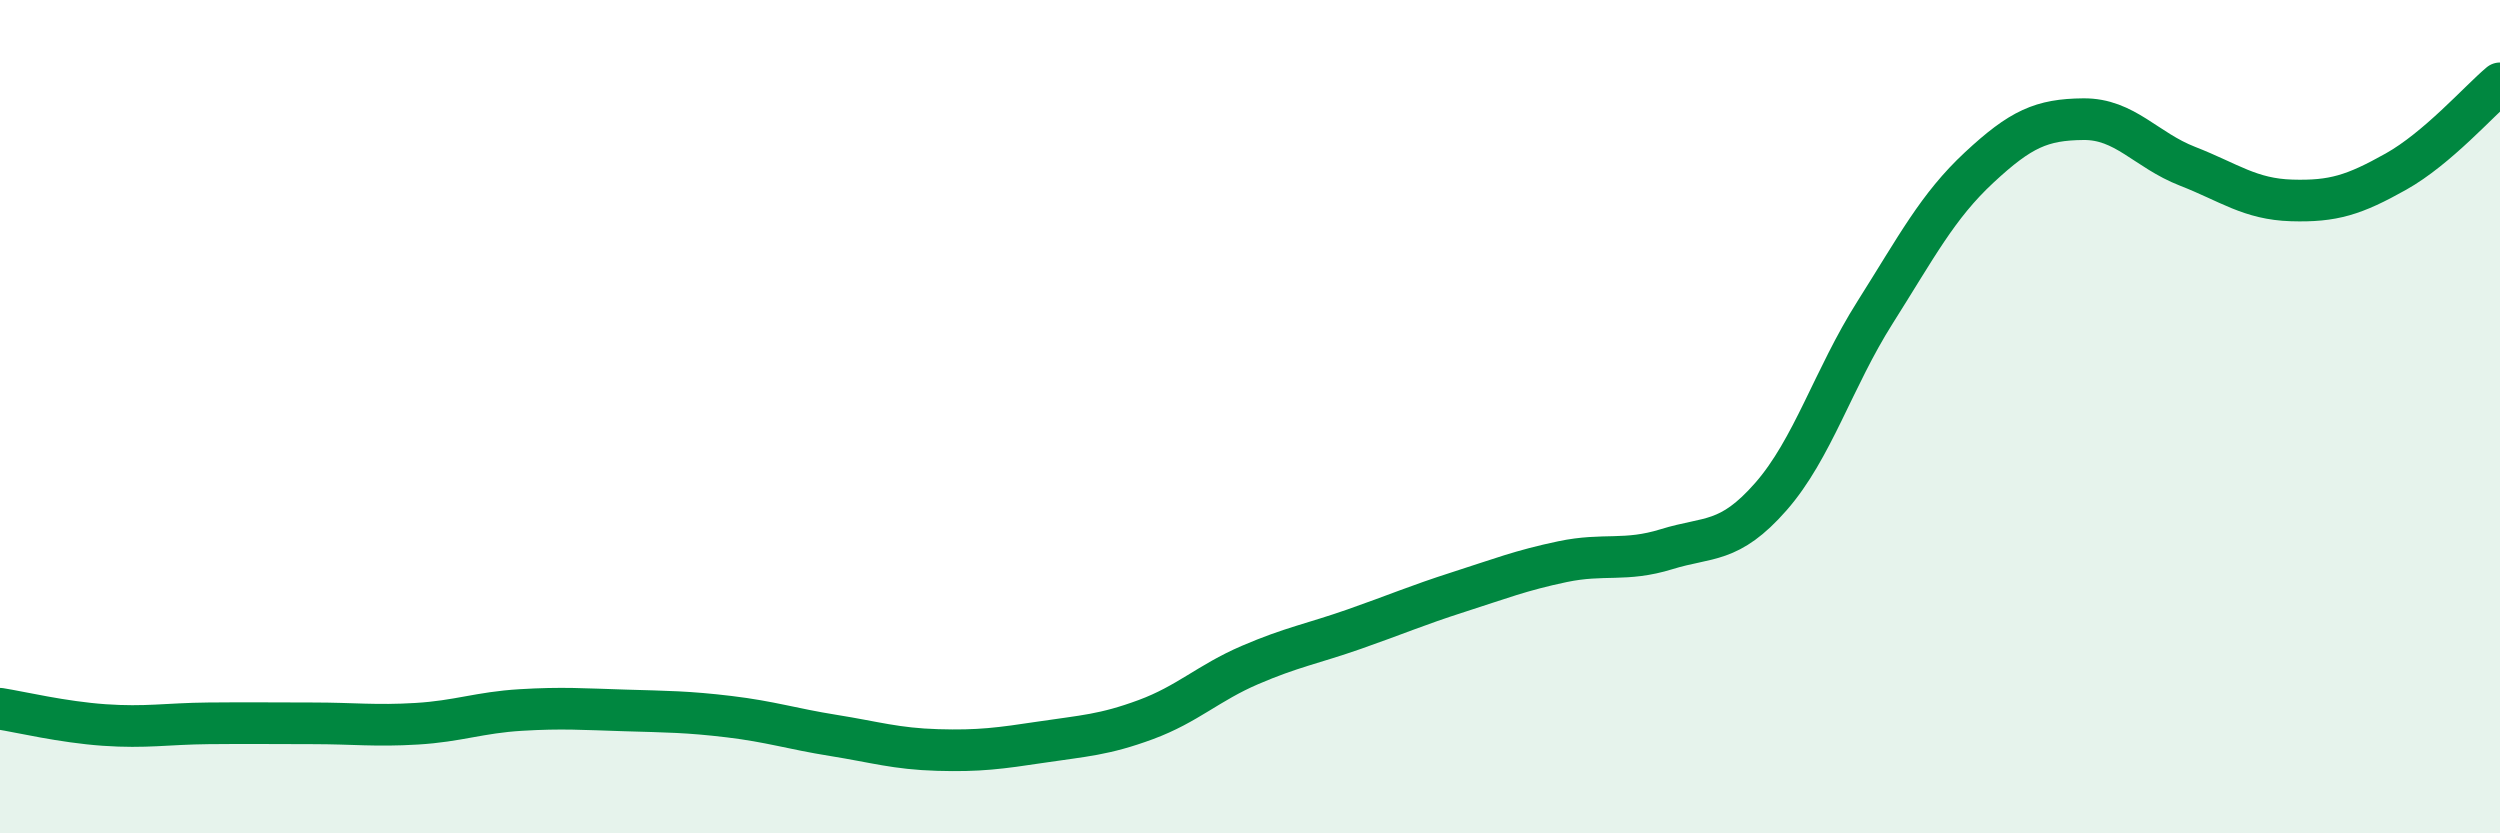 
    <svg width="60" height="20" viewBox="0 0 60 20" xmlns="http://www.w3.org/2000/svg">
      <path
        d="M 0,17.01 C 0.5,17.09 1.5,17.33 2.5,17.4 C 3.5,17.47 4,17.37 5,17.36 C 6,17.35 6.5,17.36 7.5,17.36 C 8.5,17.36 9,17.43 10,17.37 C 11,17.31 11.5,17.1 12.5,17.04 C 13.5,16.98 14,17.02 15,17.05 C 16,17.08 16.5,17.08 17.5,17.2 C 18.5,17.32 19,17.49 20,17.65 C 21,17.81 21.5,17.97 22.5,18 C 23.5,18.03 24,17.96 25,17.81 C 26,17.66 26.5,17.64 27.5,17.27 C 28.5,16.9 29,16.39 30,15.96 C 31,15.53 31.5,15.45 32.5,15.1 C 33.5,14.75 34,14.53 35,14.21 C 36,13.89 36.5,13.69 37.5,13.48 C 38.5,13.27 39,13.49 40,13.18 C 41,12.87 41.5,13.06 42.5,11.92 C 43.5,10.78 44,9.08 45,7.5 C 46,5.92 46.5,4.95 47.5,4.02 C 48.5,3.09 49,2.87 50,2.86 C 51,2.85 51.5,3.6 52.5,3.99 C 53.5,4.38 54,4.78 55,4.81 C 56,4.84 56.5,4.68 57.5,4.12 C 58.5,3.56 59.5,2.42 60,2L60 20L0 20Z"
        fill="#008740"
        opacity="0.1"
        stroke-linecap="round"
        stroke-linejoin="round"
      />
      <path
        d="M 0,17.01 C 0.5,17.09 1.5,17.33 2.5,17.4 C 3.5,17.47 4,17.37 5,17.36 C 6,17.35 6.5,17.36 7.5,17.36 C 8.5,17.36 9,17.43 10,17.37 C 11,17.31 11.5,17.1 12.5,17.04 C 13.5,16.98 14,17.02 15,17.05 C 16,17.08 16.5,17.08 17.5,17.2 C 18.5,17.32 19,17.49 20,17.65 C 21,17.81 21.5,17.97 22.5,18 C 23.5,18.03 24,17.96 25,17.81 C 26,17.66 26.5,17.64 27.5,17.27 C 28.5,16.9 29,16.39 30,15.96 C 31,15.53 31.5,15.45 32.5,15.1 C 33.5,14.75 34,14.53 35,14.21 C 36,13.89 36.5,13.69 37.5,13.48 C 38.5,13.27 39,13.49 40,13.18 C 41,12.87 41.5,13.06 42.5,11.92 C 43.5,10.78 44,9.08 45,7.5 C 46,5.92 46.5,4.95 47.5,4.02 C 48.5,3.09 49,2.87 50,2.86 C 51,2.85 51.5,3.6 52.5,3.99 C 53.5,4.38 54,4.78 55,4.81 C 56,4.84 56.5,4.68 57.5,4.12 C 58.5,3.56 59.5,2.42 60,2"
        stroke="#008740"
        stroke-width="1"
        fill="none"
        stroke-linecap="round"
        stroke-linejoin="round"
      />
    </svg>
  